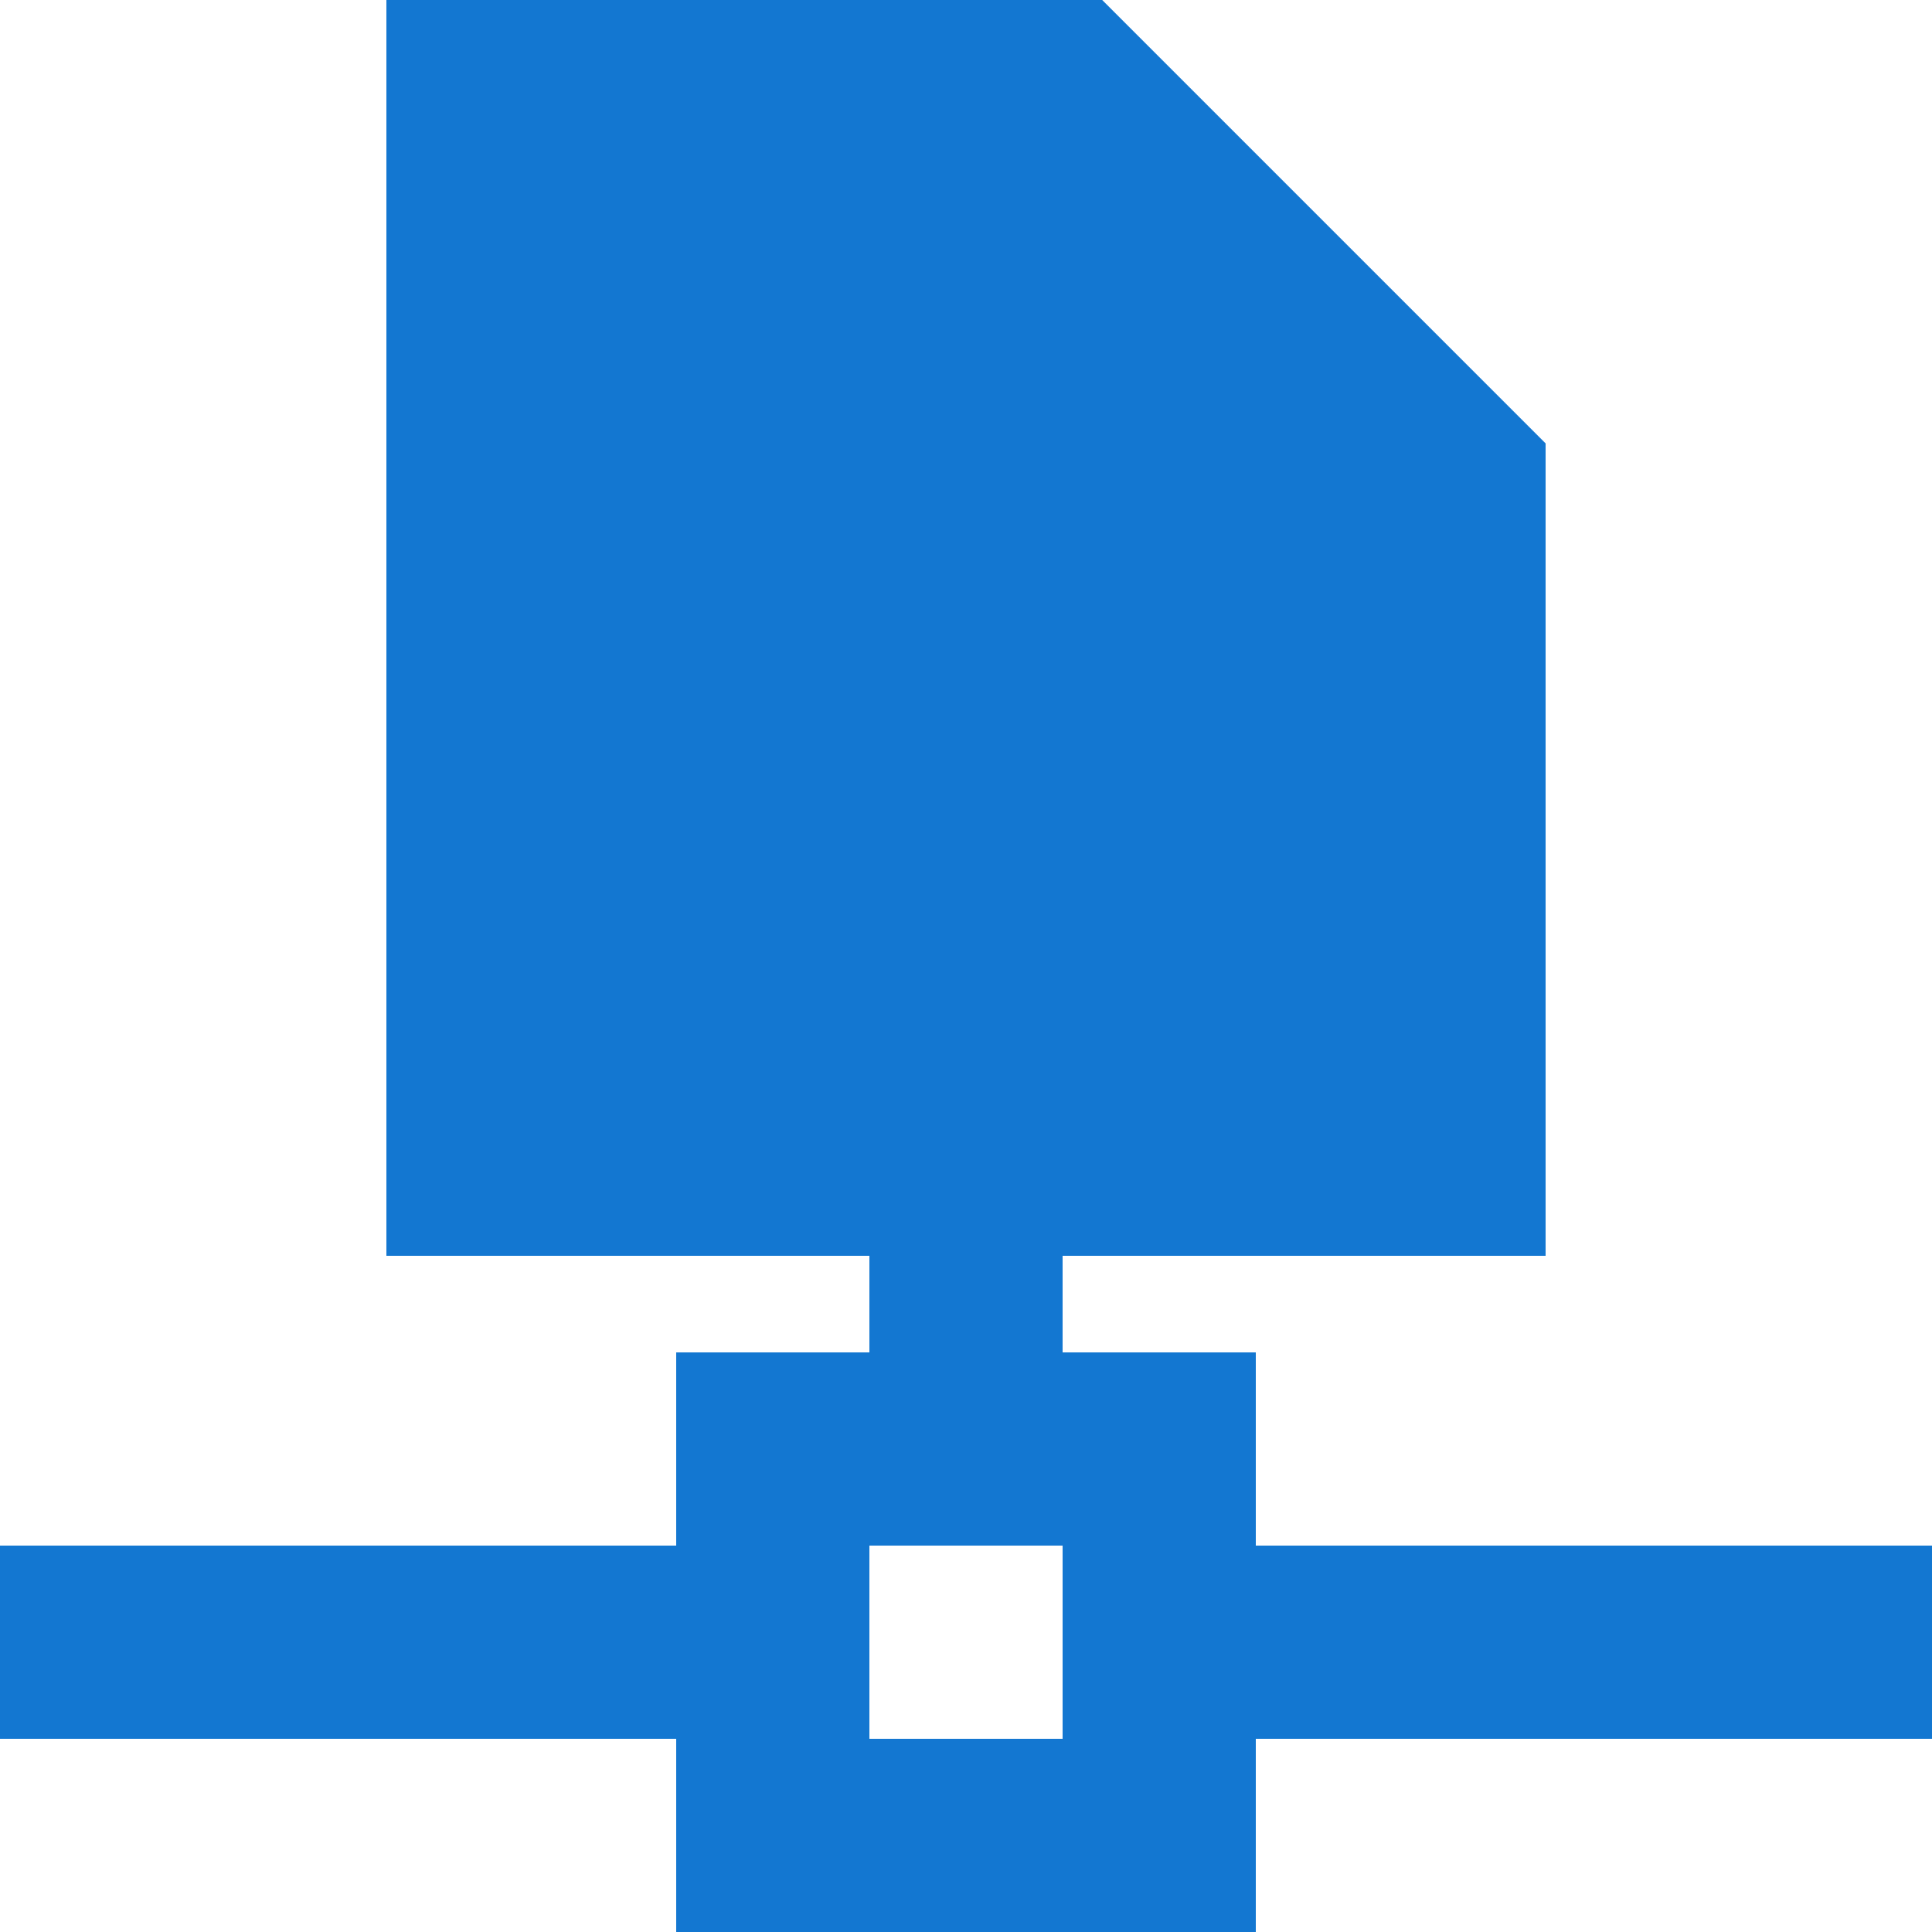 <svg xmlns="http://www.w3.org/2000/svg" xmlns:xlink="http://www.w3.org/1999/xlink" width="66" height="66" viewBox="0 0 66 66"><defs><clipPath id="clip-path"><rect id="Rectangle_163" data-name="Rectangle 163" width="66" height="66" transform="translate(1259 2906)" fill="#1377d1"></rect></clipPath></defs><g id="Mask_Group_87" data-name="Mask Group 87" transform="translate(-1259 -2906)" clip-path="url(#clip-path)"><g id="Layer_2" data-name="Layer 2" transform="translate(1252.4 2899.4)"><path id="Path_279" data-name="Path 279" d="M49.5,52.8H42.9V49.5H59.4V21.747L44.253,6.6H19.8V49.5H36.3v3.3H29.7v6.6H6.6V66H29.7v6.6H49.5V66H72.6V59.4H49.5ZM42.9,66H36.3V59.4h6.6Z" fill="#1377d1"></path></g></g></svg>